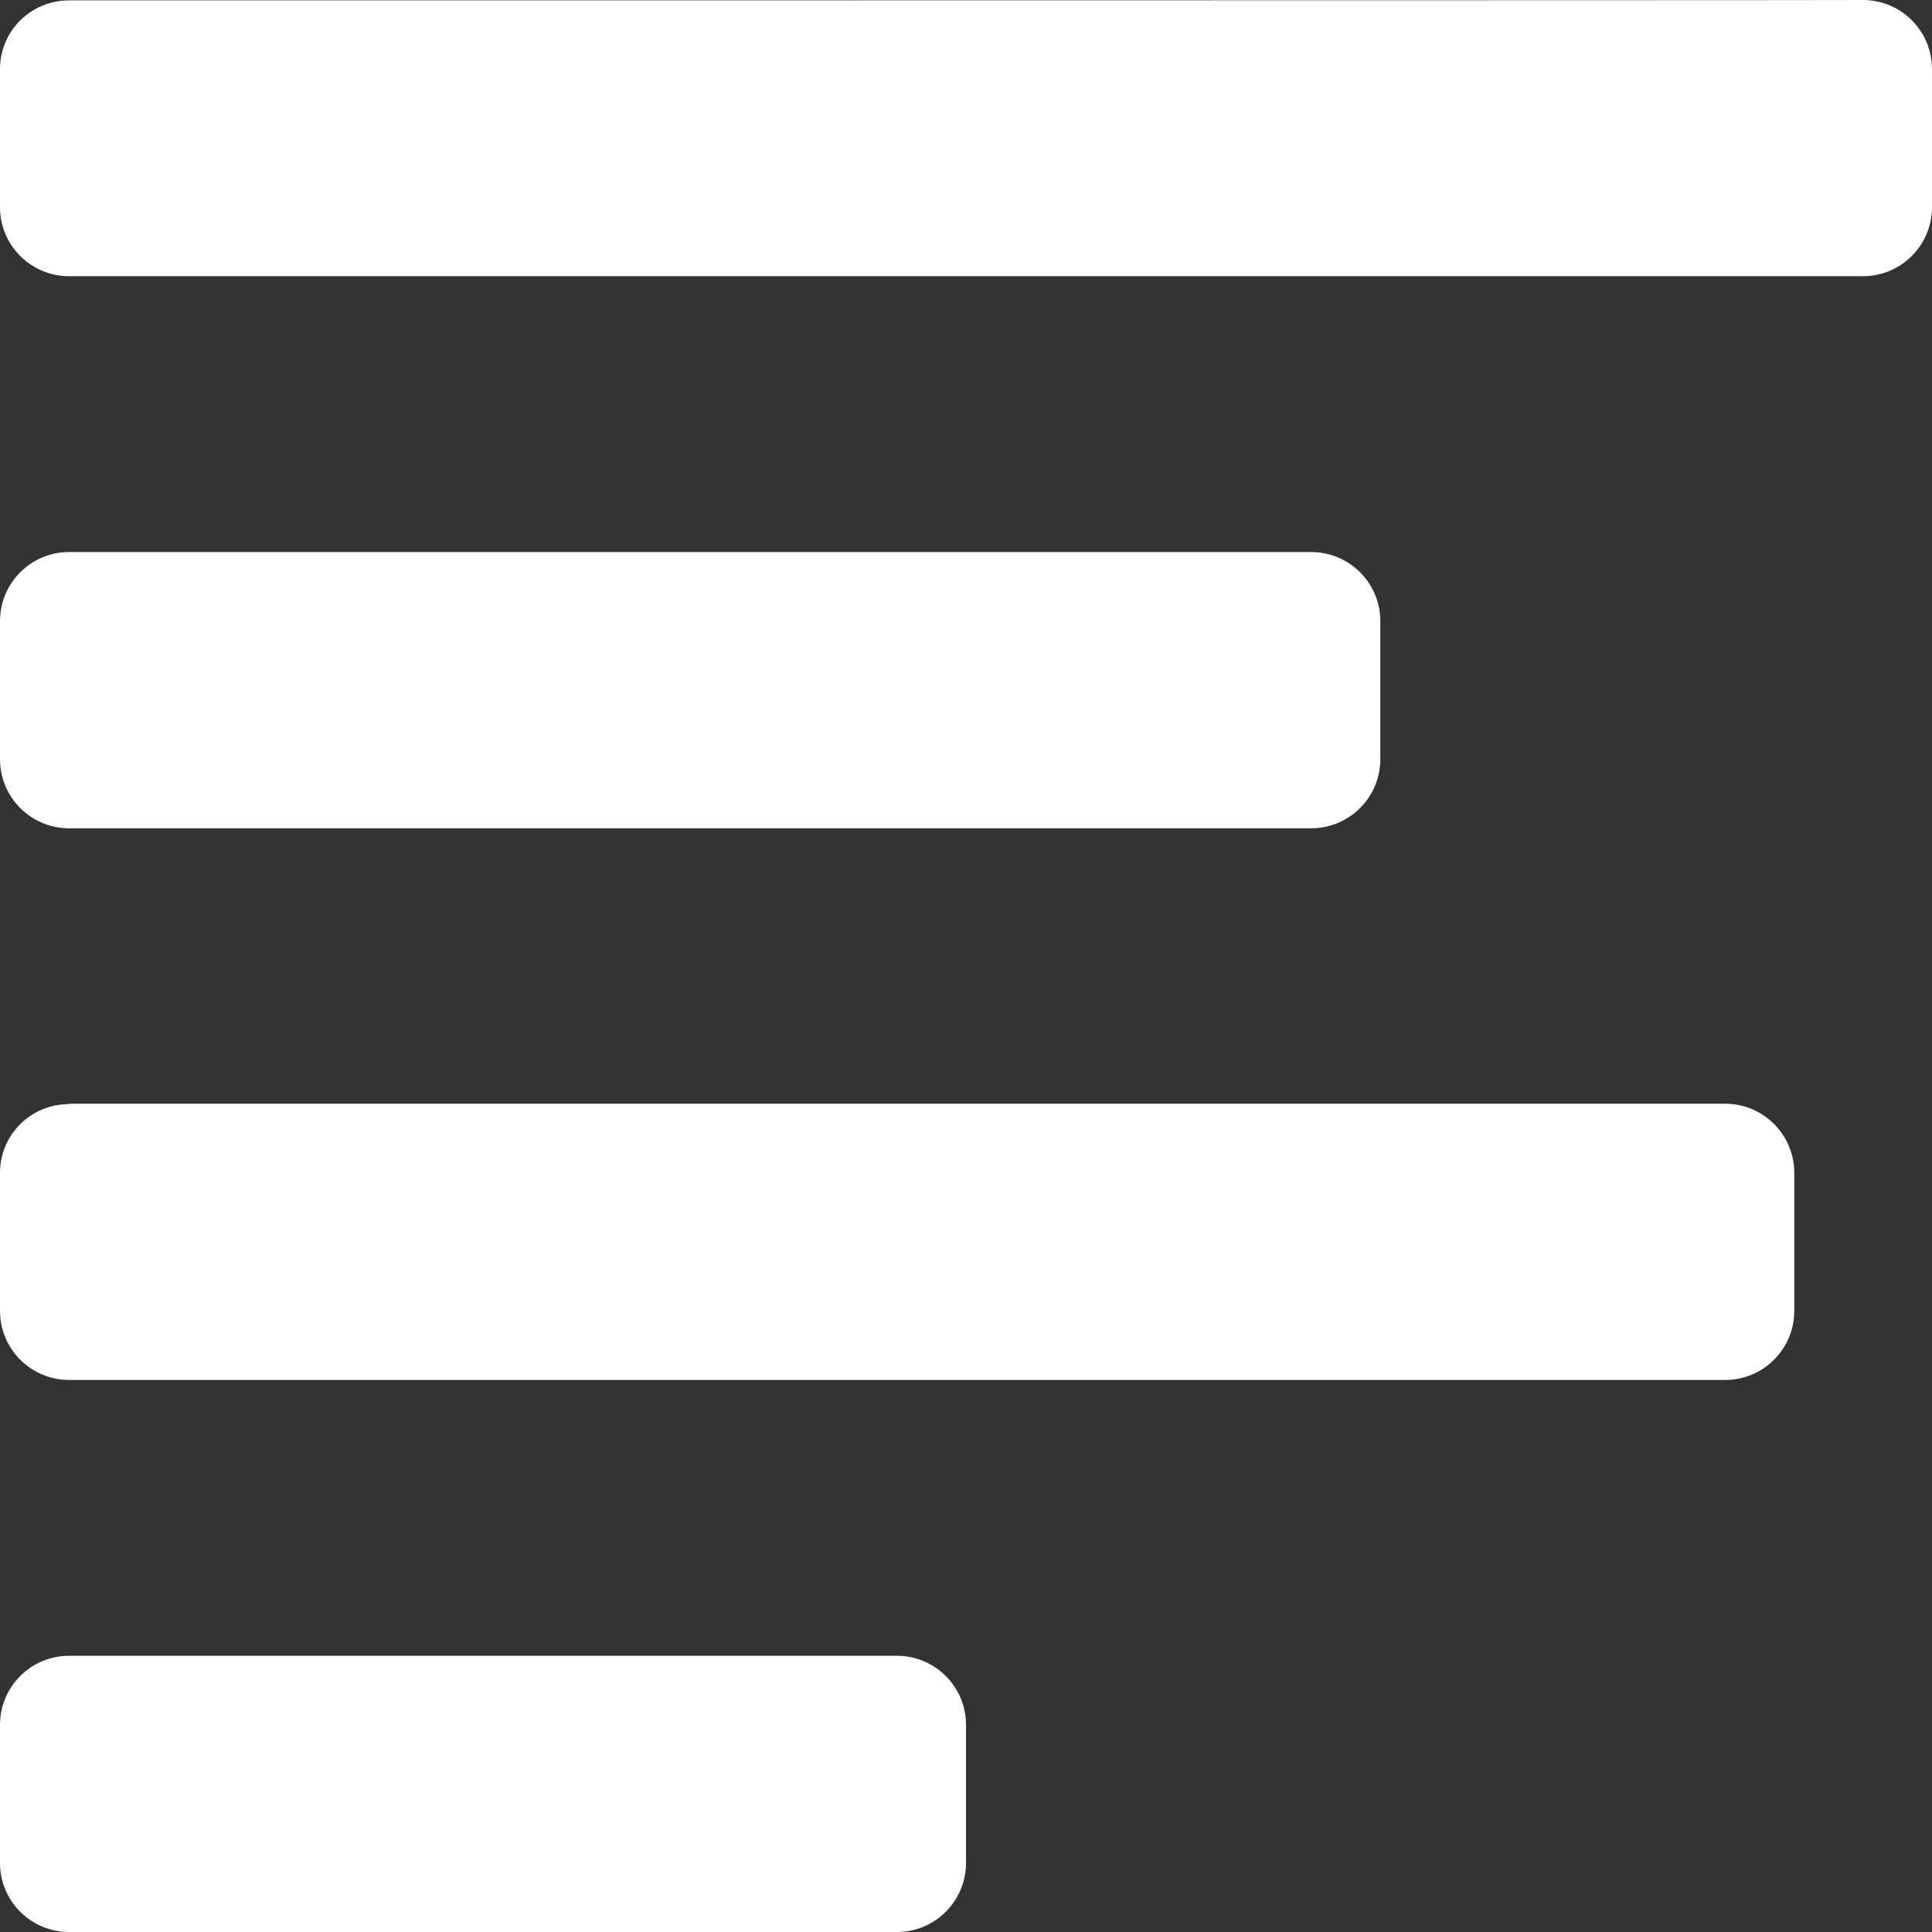 <?xml version="1.0" encoding="utf-8"?>
<!-- Generator: Adobe Illustrator 28.2.0, SVG Export Plug-In . SVG Version: 6.00 Build 0)  -->
<svg version="1.1" id="Layer_1" xmlns="http://www.w3.org/2000/svg" xmlns:xlink="http://www.w3.org/1999/xlink" x="0px" y="0px"
	 viewBox="0 0 512 512" style="enable-background:new 0 0 512 512;" xml:space="preserve">
<rect x="0" y="0" width="512" height="512" fill="#333333" stroke="none"/>
<style type="text/css">
	.st0{fill:#FFFFFF;}
</style>
<path class="st0" d="M18.3,0.1C8.2,0.1,0,8.2,0,18.3v36.6C0,65,8.2,73.2,18.3,73.2h475.4c10.1,0,18.3-8.2,18.3-18.3V18.3
	c0-10.1-8.2-18.3-18.3-18.3C493.7,0.1,18.3,0.1,18.3,0.1z M18.3,146.3C8.2,146.3,0,154.5,0,164.6v36.6c0,10.1,8.2,18.3,18.3,18.3
	h329.2c10.1,0,18.3-8.2,18.3-18.3v-36.6c0-10.1-8.2-18.3-18.3-18.3H18.3z M18.3,292.6C8.2,292.6,0,300.7,0,310.8v36.6
	c0,10.1,8.2,18.3,18.3,18.3h438.9c10.1,0,18.3-8.2,18.3-18.3v-36.6c0-10.1-8.2-18.3-18.3-18.3H18.3z M18.3,438.8
	C8.2,438.8,0,447,0,457.1v36.6c0,10.1,8.2,18.3,18.3,18.3h219.4c10.1,0,18.3-8.2,18.3-18.3v-36.6c0-10.1-8.2-18.3-18.3-18.3H18.3z"
	/>
</svg>
